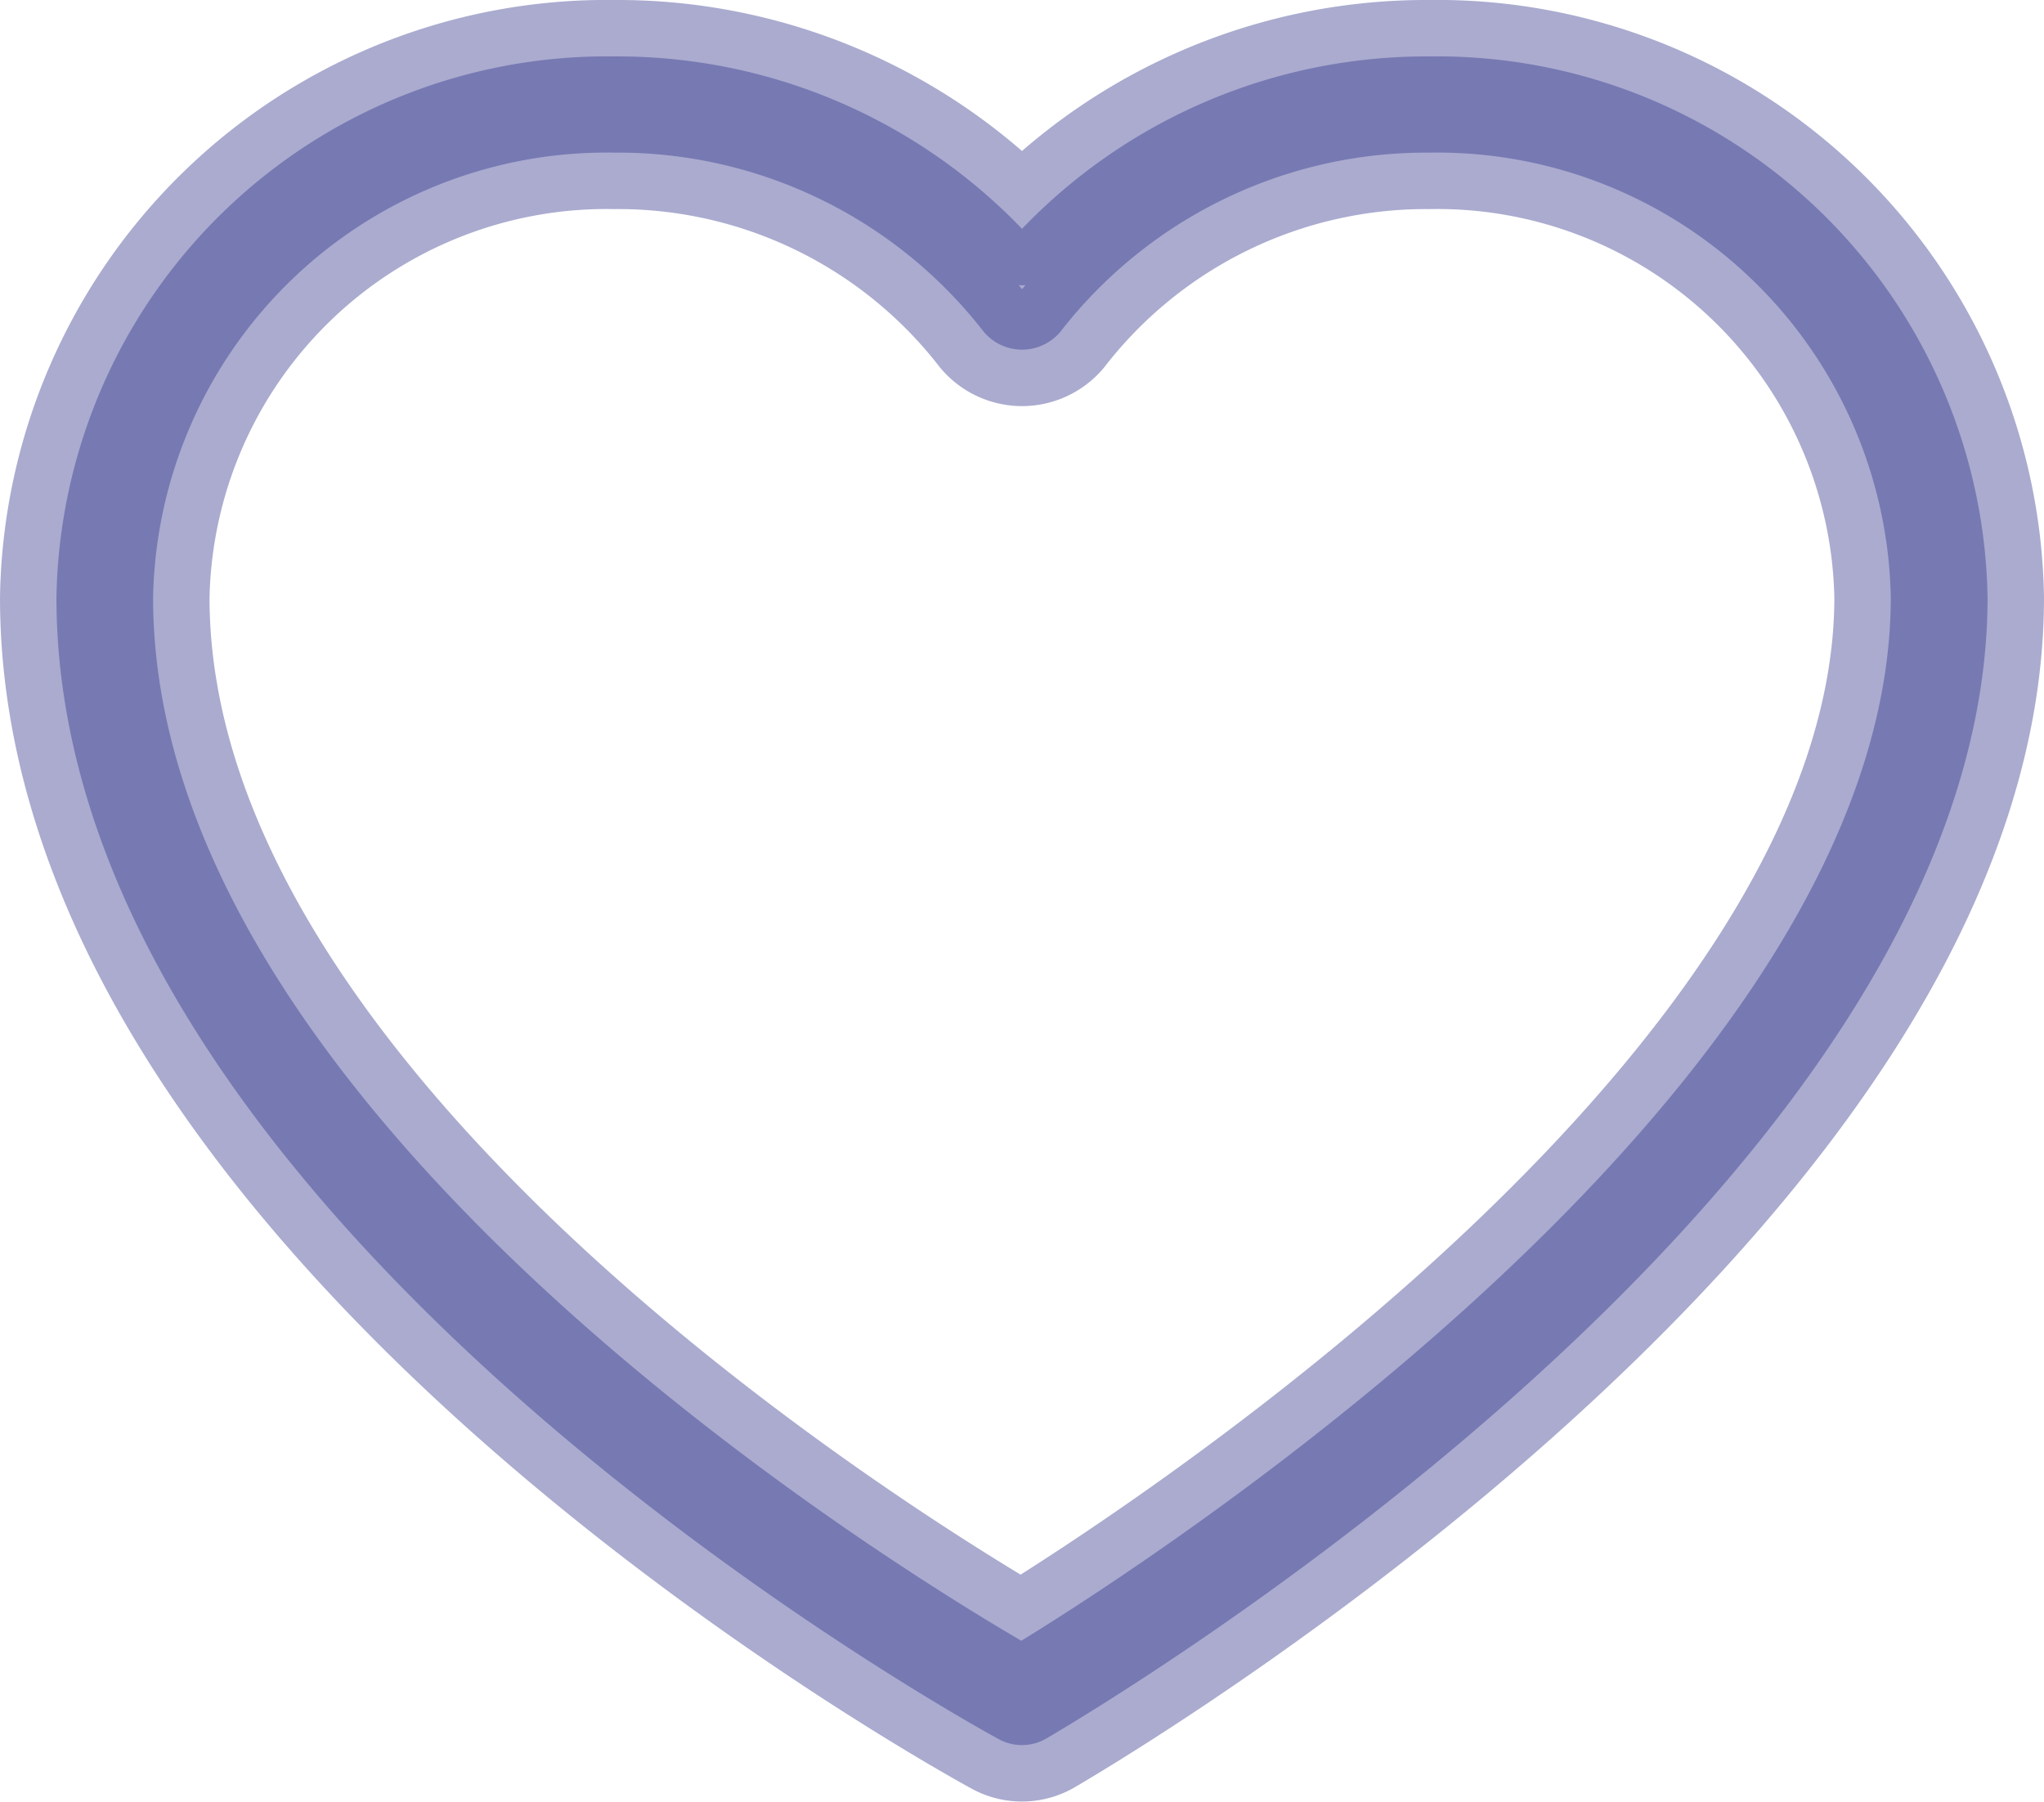 <svg xmlns="http://www.w3.org/2000/svg" width="18.106" height="15.959" viewBox="0 0 18.106 15.959">
  <g id="Componente_129_2" data-name="Componente 129 – 2" transform="translate(0.5 0.5)">
    <path id="Trazado_6688" data-name="Trazado 6688" d="M17.164,10.648a4.963,4.963,0,0,0-3.611,1.527,4.964,4.964,0,0,0-3.611-1.527A4.875,4.875,0,0,0,5,15.441c0,5.5,8.007,9.927,8.348,10.113a.428.428,0,0,0,.42-.006c.34-.2,8.338-4.885,8.338-10.108A4.875,4.875,0,0,0,17.164,10.648ZM13.547,24.682c-1.257-.734-7.691-4.714-7.691-9.241A4.018,4.018,0,0,1,9.942,11.5a4.1,4.1,0,0,1,3.273,1.588.443.443,0,0,0,.677,0A4.1,4.1,0,0,1,17.164,11.5a4.018,4.018,0,0,1,4.085,3.937C21.249,19.734,14.8,23.912,13.547,24.682Z" transform="translate(-5 -10.648)" fill="rgba(43,47,136,0.4)" stroke="rgba(43,47,136,0.4)" stroke-linejoin="round" stroke-width="1"/>
  </g>
</svg>
